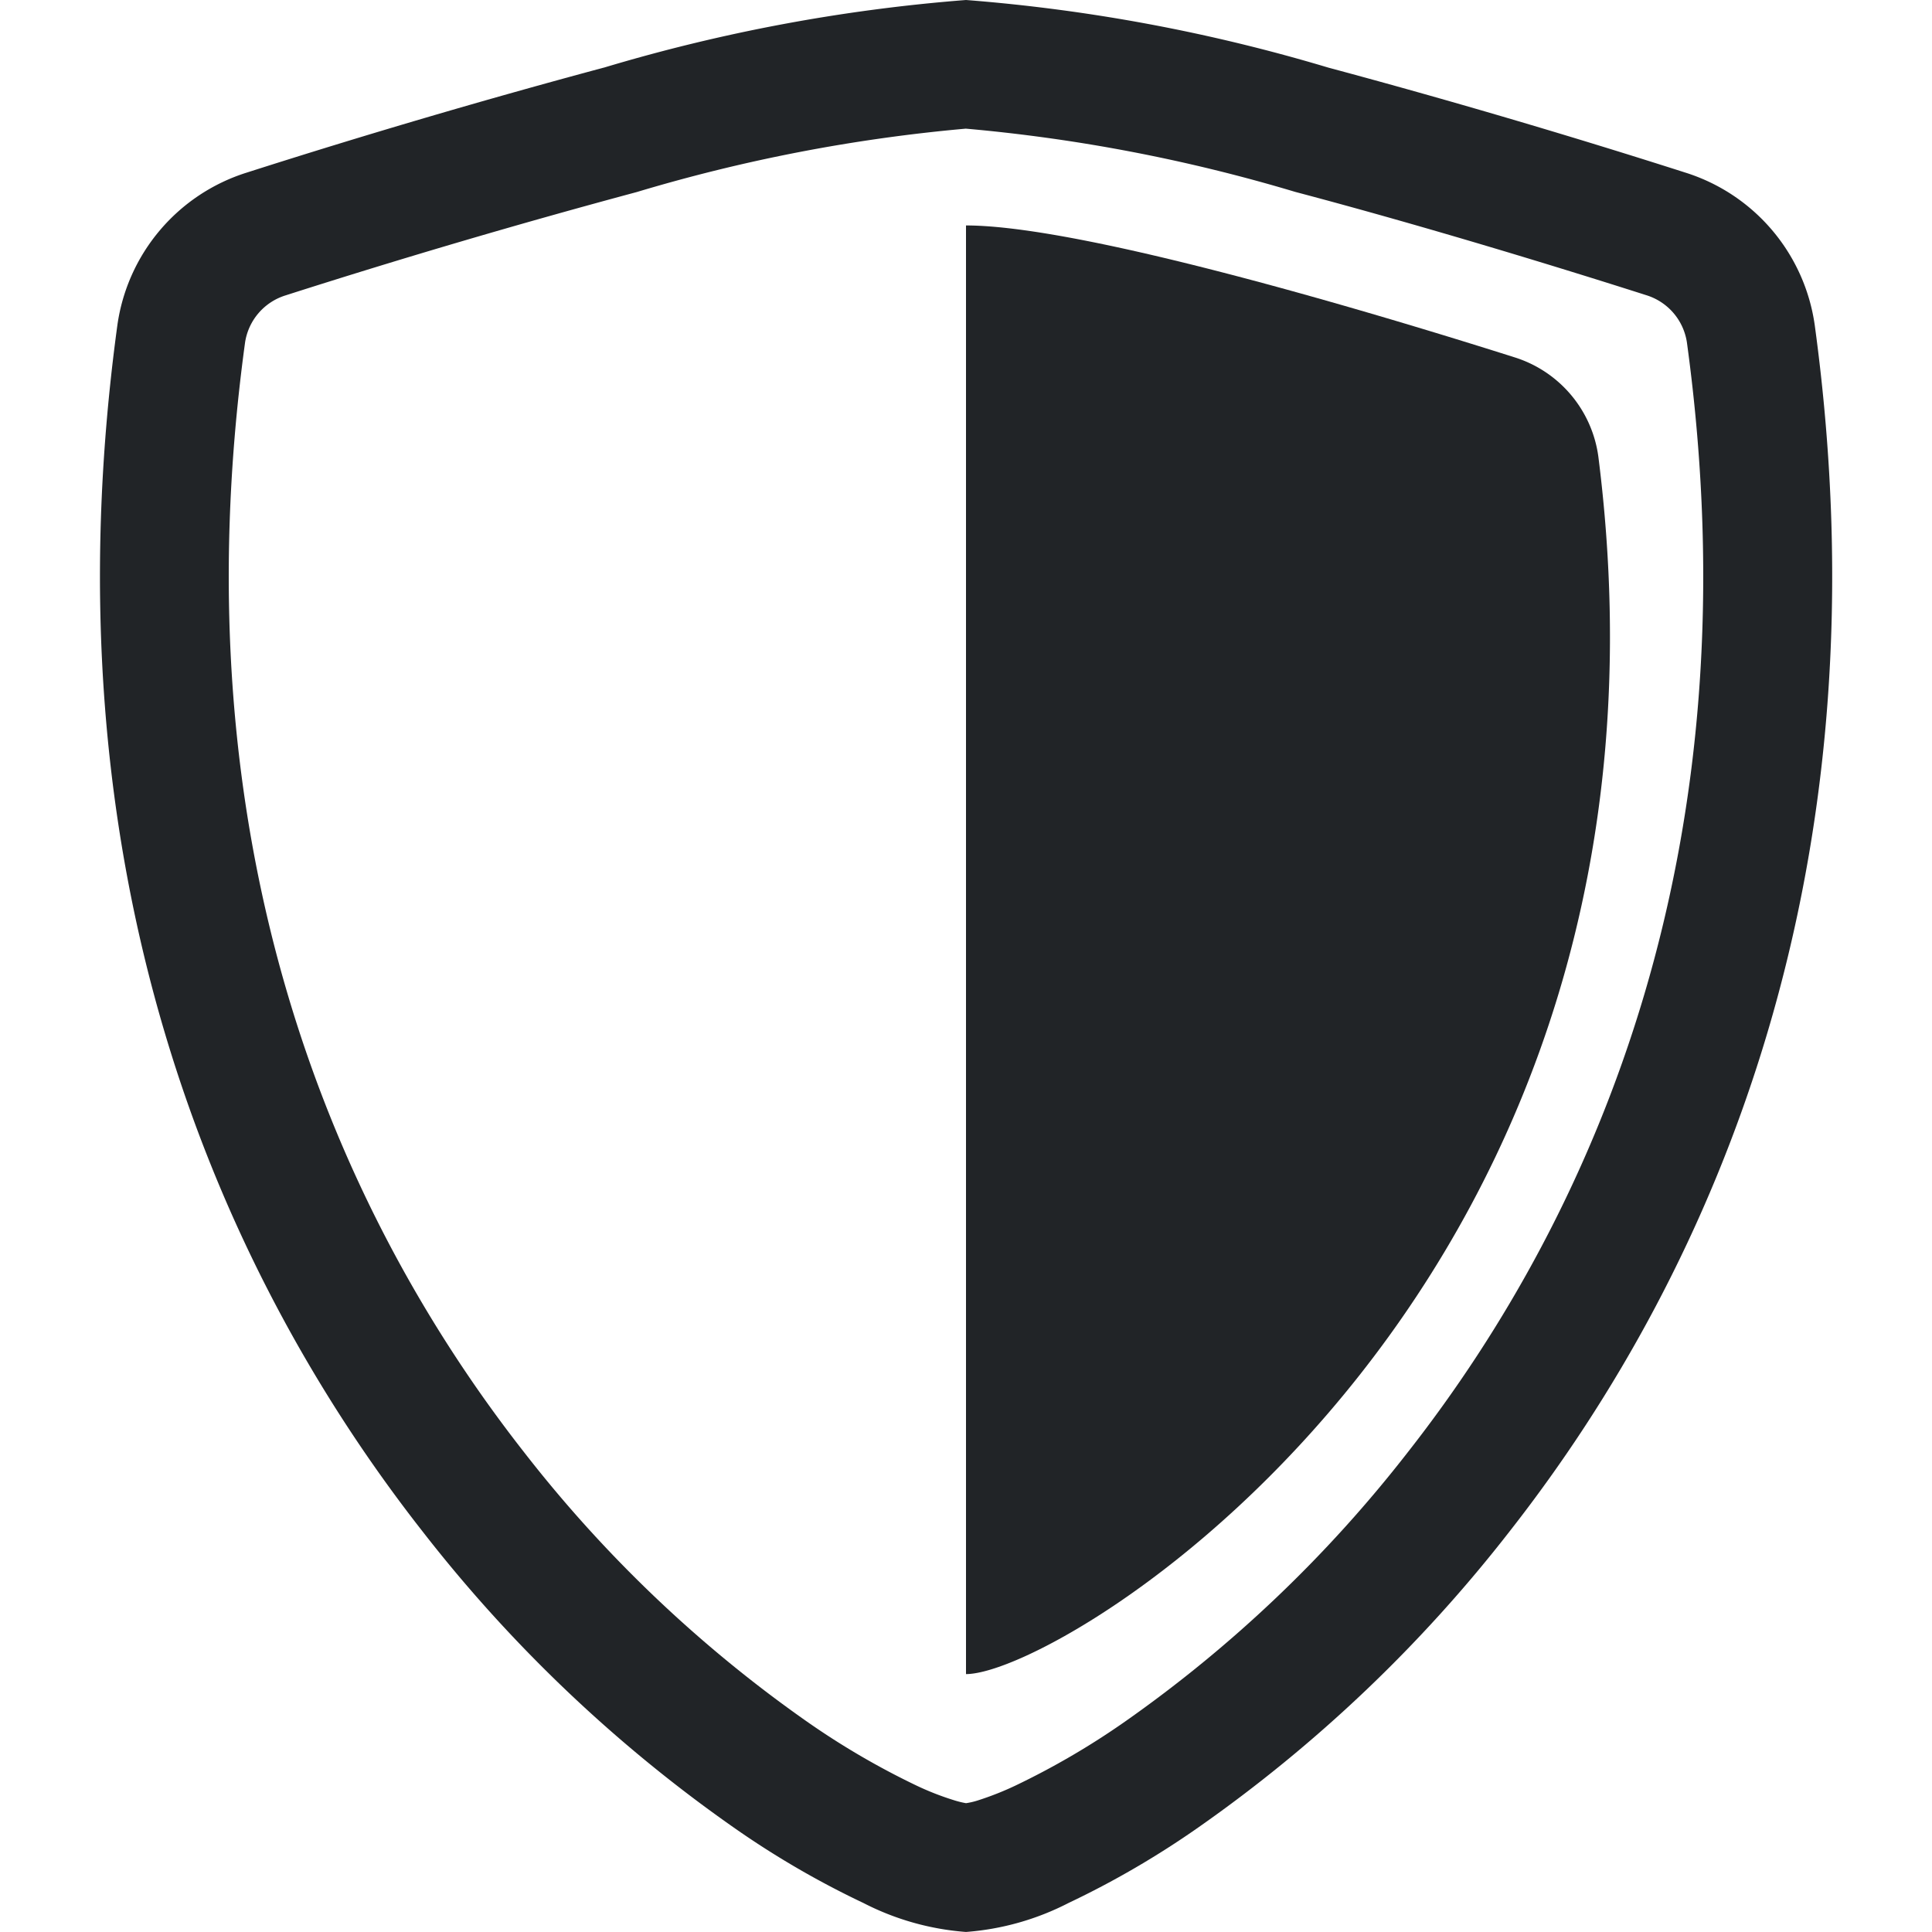 <svg xmlns="http://www.w3.org/2000/svg" xmlns:xlink="http://www.w3.org/1999/xlink" width="47.5" height="47.5" viewBox="0 0 47.5 47.5">
  <defs>
    <clipPath id="clip-path">
      <rect id="WordPress-logotype-wmark-white" width="47.5" height="47.5" transform="translate(174 2677)" fill="#212427"/>
    </clipPath>
  </defs>
  <g id="secured-icon-black" transform="translate(-174 -2677)" clip-path="url(#clip-path)">
    <g id="shield-shaded" transform="translate(172.417 2675.417)">
      <path id="Caminho_9656" data-name="Caminho 9656" d="M17.237,6.305Q12.893,7.473,8.608,8.844a1.438,1.438,0,0,0-1,1.16C5.922,22.344,9.817,31.35,14.463,37.281a32.267,32.267,0,0,0,6.957,6.627,19.008,19.008,0,0,0,2.713,1.583,6.863,6.863,0,0,0,.892.348,2.313,2.313,0,0,0,.308.077,1.818,1.818,0,0,0,.307-.073,7.446,7.446,0,0,0,.892-.352,18.932,18.932,0,0,0,2.713-1.583A32.29,32.29,0,0,0,36.2,37.281C40.85,31.35,44.746,22.344,43.057,10a1.438,1.438,0,0,0-1-1.16c-1.983-.633-5.326-1.665-8.629-2.539a40.7,40.7,0,0,0-8.1-1.555A40.646,40.646,0,0,0,17.237,6.305Zm-.811-3.058a42.385,42.385,0,0,1,8.907-1.664,42.493,42.493,0,0,1,8.907,1.662q4.419,1.187,8.778,2.581A4.607,4.607,0,0,1,46.2,9.576c1.814,13.29-2.394,23.139-7.5,29.655a35.438,35.438,0,0,1-7.658,7.283,21.984,21.984,0,0,1-3.189,1.856,6.579,6.579,0,0,1-2.521.712,6.579,6.579,0,0,1-2.521-.712,21.875,21.875,0,0,1-3.189-1.856,35.441,35.441,0,0,1-7.653-7.283c-5.106-6.516-9.311-16.365-7.5-29.655A4.605,4.605,0,0,1,7.648,5.827q4.358-1.394,8.778-2.581Z" fill="#212427" fill-rule="evenodd"/>
      <path id="Caminho_9657" data-name="Caminho 9657" d="M25.333,7.126c2.878,0,10.1,2.169,13.47,3.237a2.977,2.977,0,0,1,2.077,2.447C43.458,33.153,27.8,42.742,25.333,42.742Z" fill="#212427"/>
    </g>
  </g>
</svg>
